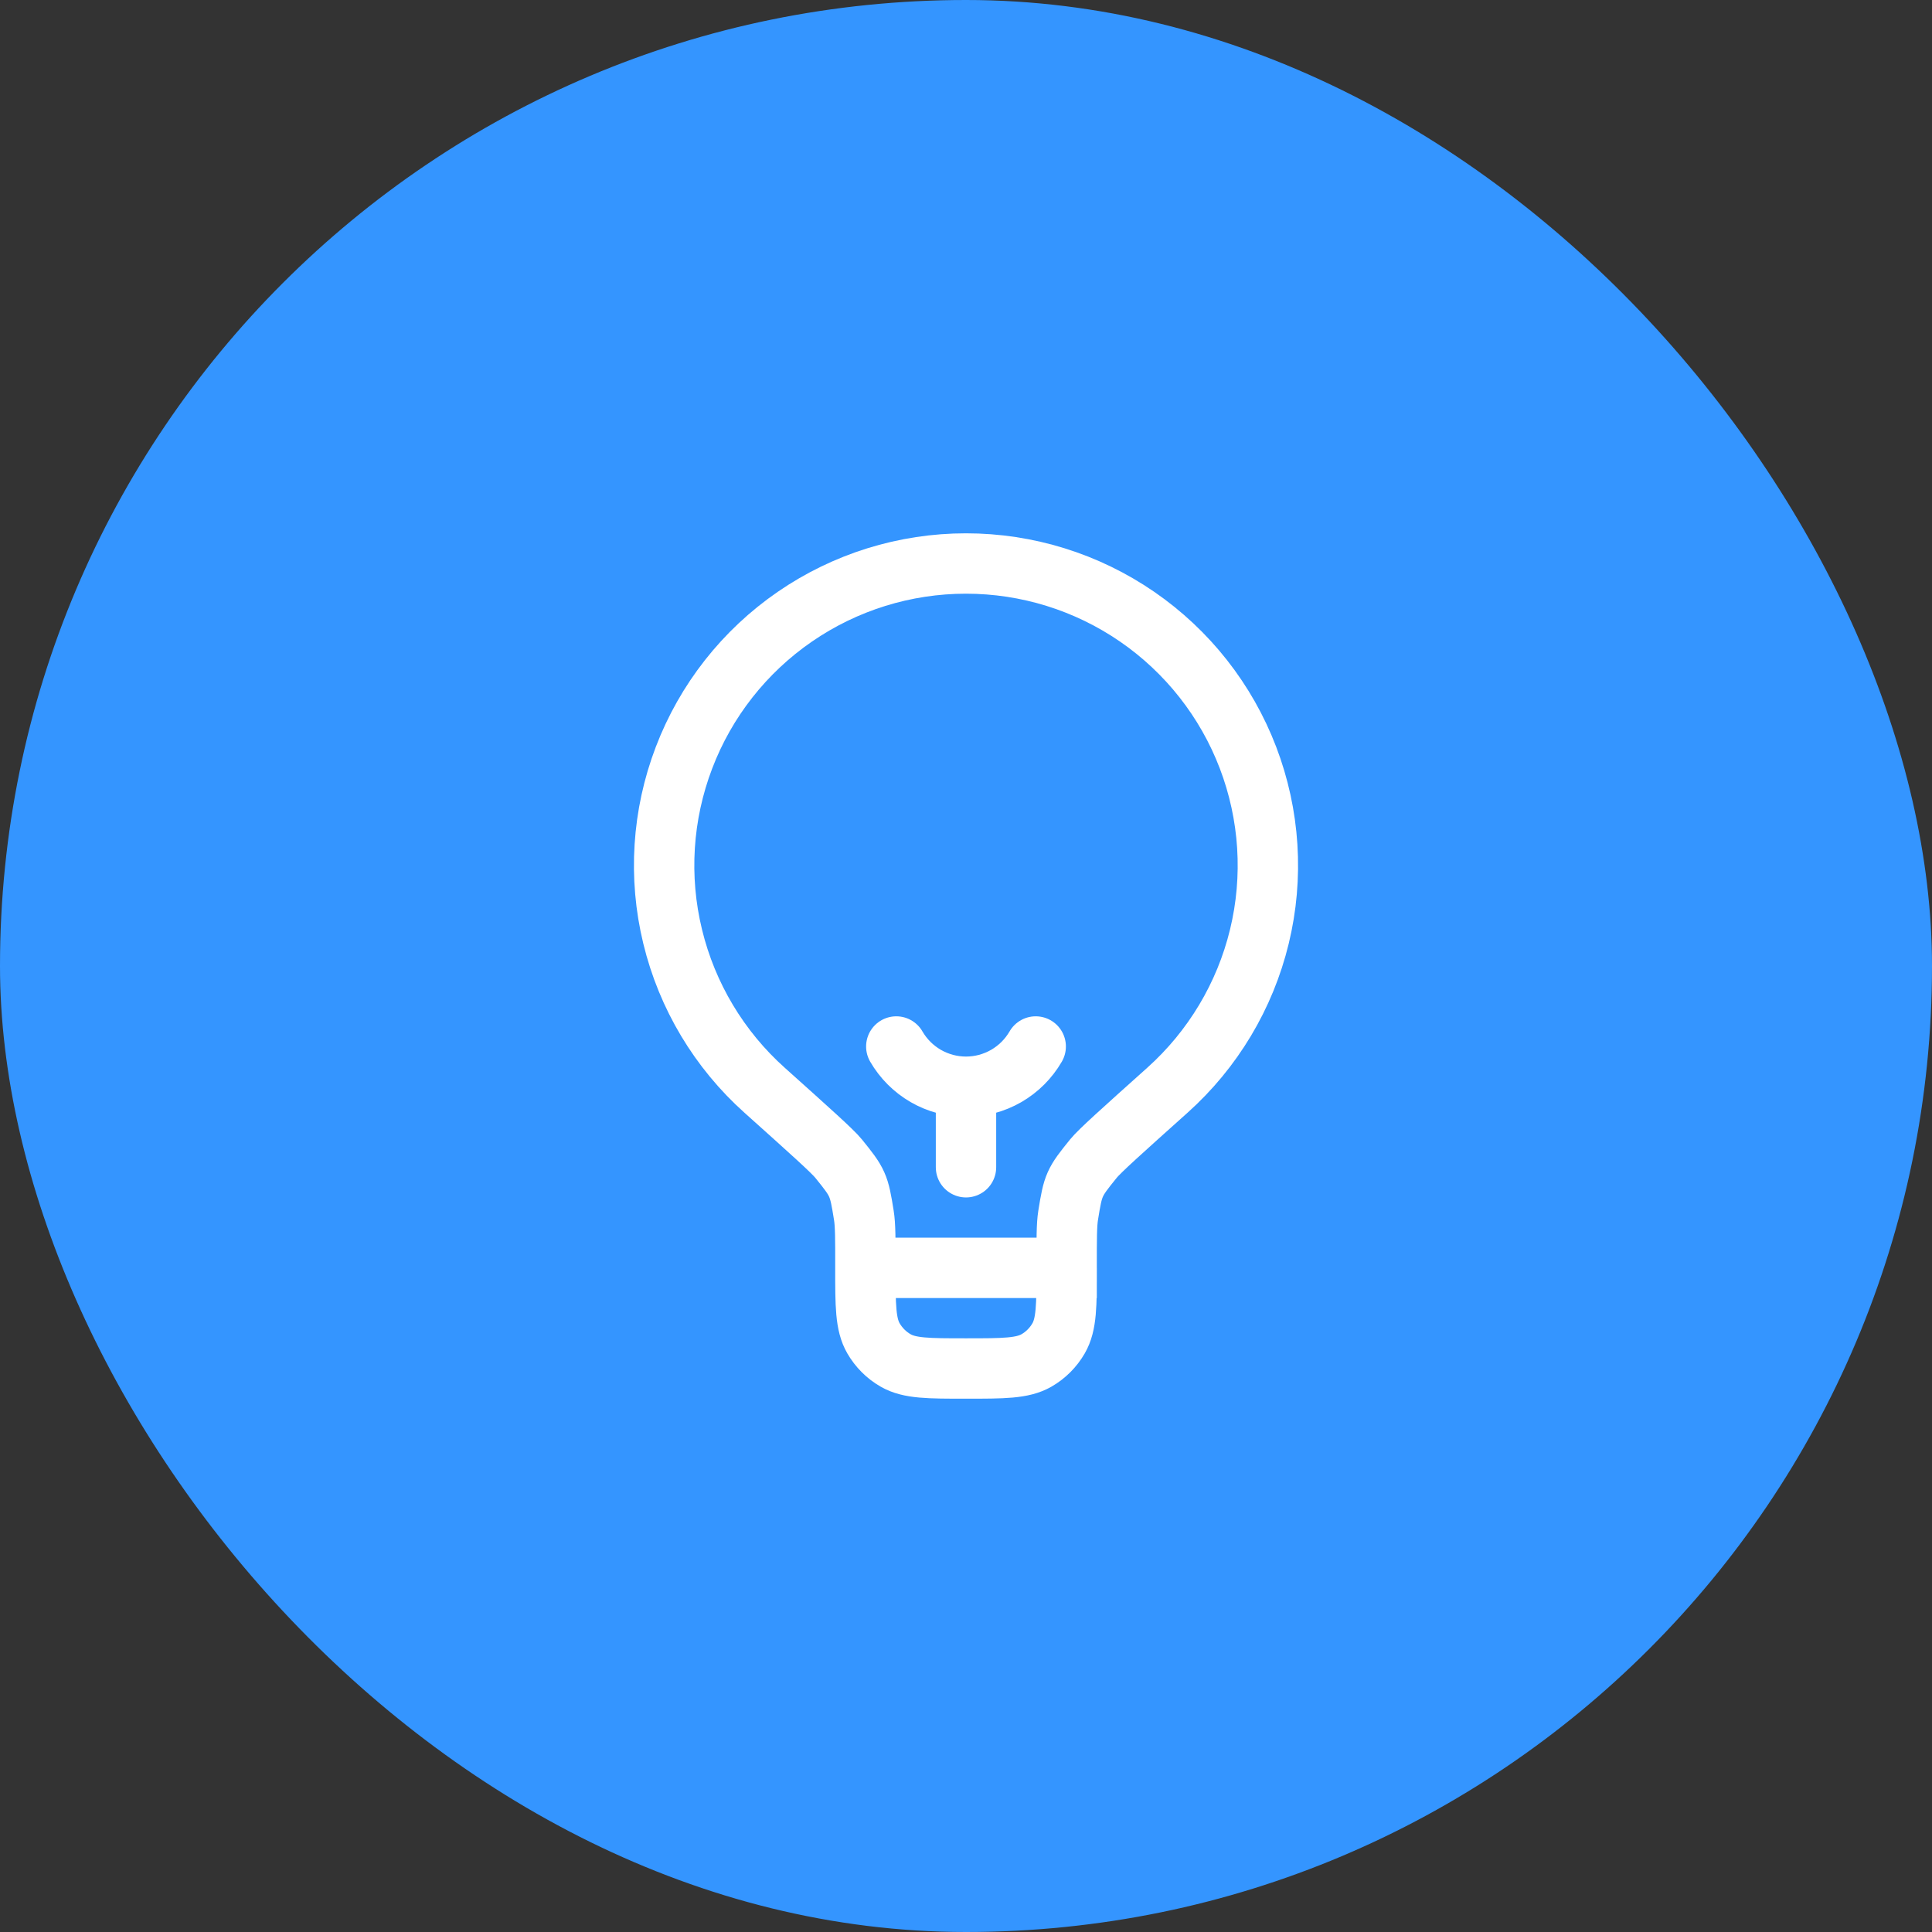 <?xml version="1.0" encoding="UTF-8"?> <svg xmlns="http://www.w3.org/2000/svg" width="48" height="48" viewBox="0 0 48 48" fill="none"><rect x="0" y="0" width="48" height="48" fill="#333333" stroke="none"/><rect width="48" height="48" rx="24" fill="#3495FF"></rect><path d="M21.501 31.501C21.501 30.787 21.501 30.431 21.462 30.194C21.34 29.431 21.319 29.382 20.832 28.782C20.68 28.595 20.12 28.094 19 27.09C17.868 26.078 17.07 24.745 16.712 23.269C16.353 21.793 16.452 20.243 16.994 18.824C17.535 17.405 18.495 16.184 19.746 15.323C20.997 14.461 22.48 14 23.999 14C25.518 14 27.001 14.461 28.252 15.322C29.503 16.183 30.464 17.404 31.006 18.823C31.548 20.242 31.647 21.792 31.289 23.268C30.931 24.744 30.133 26.076 29.001 27.089C27.88 28.093 27.32 28.595 27.169 28.781C26.682 29.381 26.661 29.43 26.538 30.193C26.5 30.43 26.5 30.787 26.5 31.5H21.5C21.5 32.435 21.5 32.902 21.701 33.25C21.833 33.478 22.022 33.668 22.25 33.799C22.598 34 23.065 34 24 34C24.935 34 25.402 34 25.751 33.8C25.979 33.669 26.168 33.479 26.3 33.251C26.501 32.903 26.501 32.436 26.501 31.501" stroke="white" stroke-width="1.5"></path><path d="M24 29V27M24 27C24.351 27 24.696 26.907 25 26.732C25.304 26.556 25.556 26.304 25.732 26M24 27C23.649 27 23.304 26.907 23 26.732C22.696 26.556 22.444 26.304 22.268 26" stroke="white" stroke-width="1.5" stroke-linecap="round"></path></svg> 
